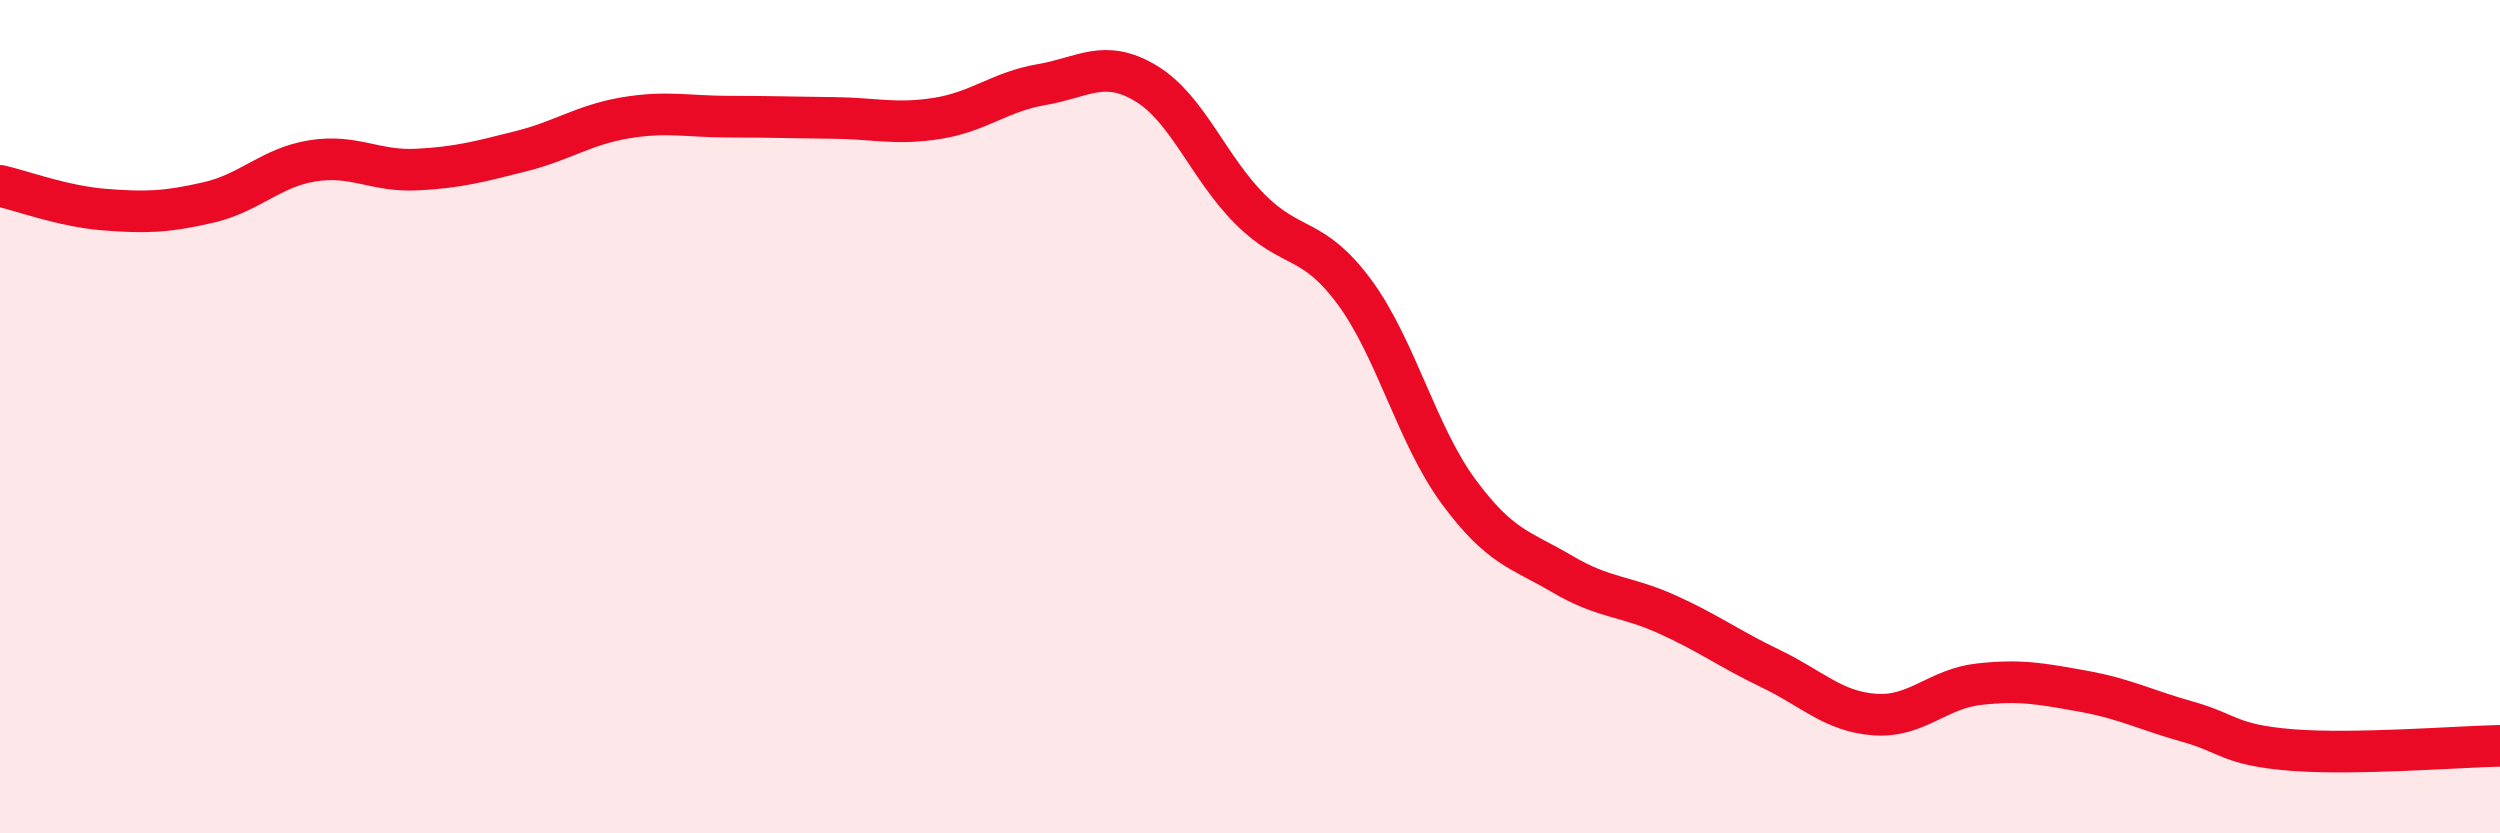 
    <svg width="60" height="20" viewBox="0 0 60 20" xmlns="http://www.w3.org/2000/svg">
      <path
        d="M 0,4.46 C 0.5,4.57 1.5,4.95 2.5,5.03 C 3.5,5.11 4,5.09 5,4.86 C 6,4.63 6.5,4.02 7.5,3.86 C 8.5,3.7 9,4.12 10,4.07 C 11,4.02 11.5,3.88 12.5,3.63 C 13.5,3.38 14,3 15,2.83 C 16,2.66 16.5,2.8 17.5,2.8 C 18.5,2.8 19,2.82 20,2.83 C 21,2.84 21.5,3 22.5,2.84 C 23.5,2.68 24,2.2 25,2.03 C 26,1.86 26.5,1.4 27.5,2 C 28.5,2.6 29,4.02 30,5.02 C 31,6.02 31.5,5.65 32.5,7 C 33.5,8.35 34,10.43 35,11.79 C 36,13.15 36.5,13.19 37.5,13.78 C 38.5,14.37 39,14.29 40,14.74 C 41,15.19 41.5,15.57 42.5,16.05 C 43.5,16.53 44,17.08 45,17.15 C 46,17.22 46.5,16.53 47.5,16.42 C 48.5,16.31 49,16.41 50,16.59 C 51,16.77 51.5,17.04 52.5,17.32 C 53.5,17.6 53.5,17.88 55,18 C 56.5,18.12 59,17.92 60,17.9L60 20L0 20Z"
        fill="#EB0A25"
        opacity="0.1"
        stroke-linecap="round"
        stroke-linejoin="round"
      />
      <path
        d="M 0,4.46 C 0.5,4.57 1.5,4.95 2.5,5.03 C 3.5,5.11 4,5.09 5,4.86 C 6,4.63 6.5,4.02 7.5,3.86 C 8.5,3.7 9,4.12 10,4.07 C 11,4.02 11.5,3.88 12.5,3.63 C 13.5,3.38 14,3 15,2.83 C 16,2.66 16.5,2.8 17.5,2.8 C 18.5,2.8 19,2.82 20,2.83 C 21,2.84 21.5,3 22.5,2.84 C 23.5,2.68 24,2.2 25,2.03 C 26,1.86 26.5,1.4 27.5,2 C 28.5,2.6 29,4.02 30,5.02 C 31,6.02 31.5,5.65 32.5,7 C 33.5,8.35 34,10.43 35,11.79 C 36,13.15 36.5,13.19 37.5,13.78 C 38.5,14.37 39,14.29 40,14.74 C 41,15.19 41.5,15.57 42.5,16.05 C 43.5,16.53 44,17.08 45,17.15 C 46,17.22 46.5,16.53 47.5,16.42 C 48.5,16.31 49,16.41 50,16.59 C 51,16.77 51.5,17.04 52.5,17.32 C 53.5,17.6 53.5,17.88 55,18 C 56.5,18.12 59,17.92 60,17.9"
        stroke="#EB0A25"
        stroke-width="1"
        fill="none"
        stroke-linecap="round"
        stroke-linejoin="round"
      />
    </svg>
  